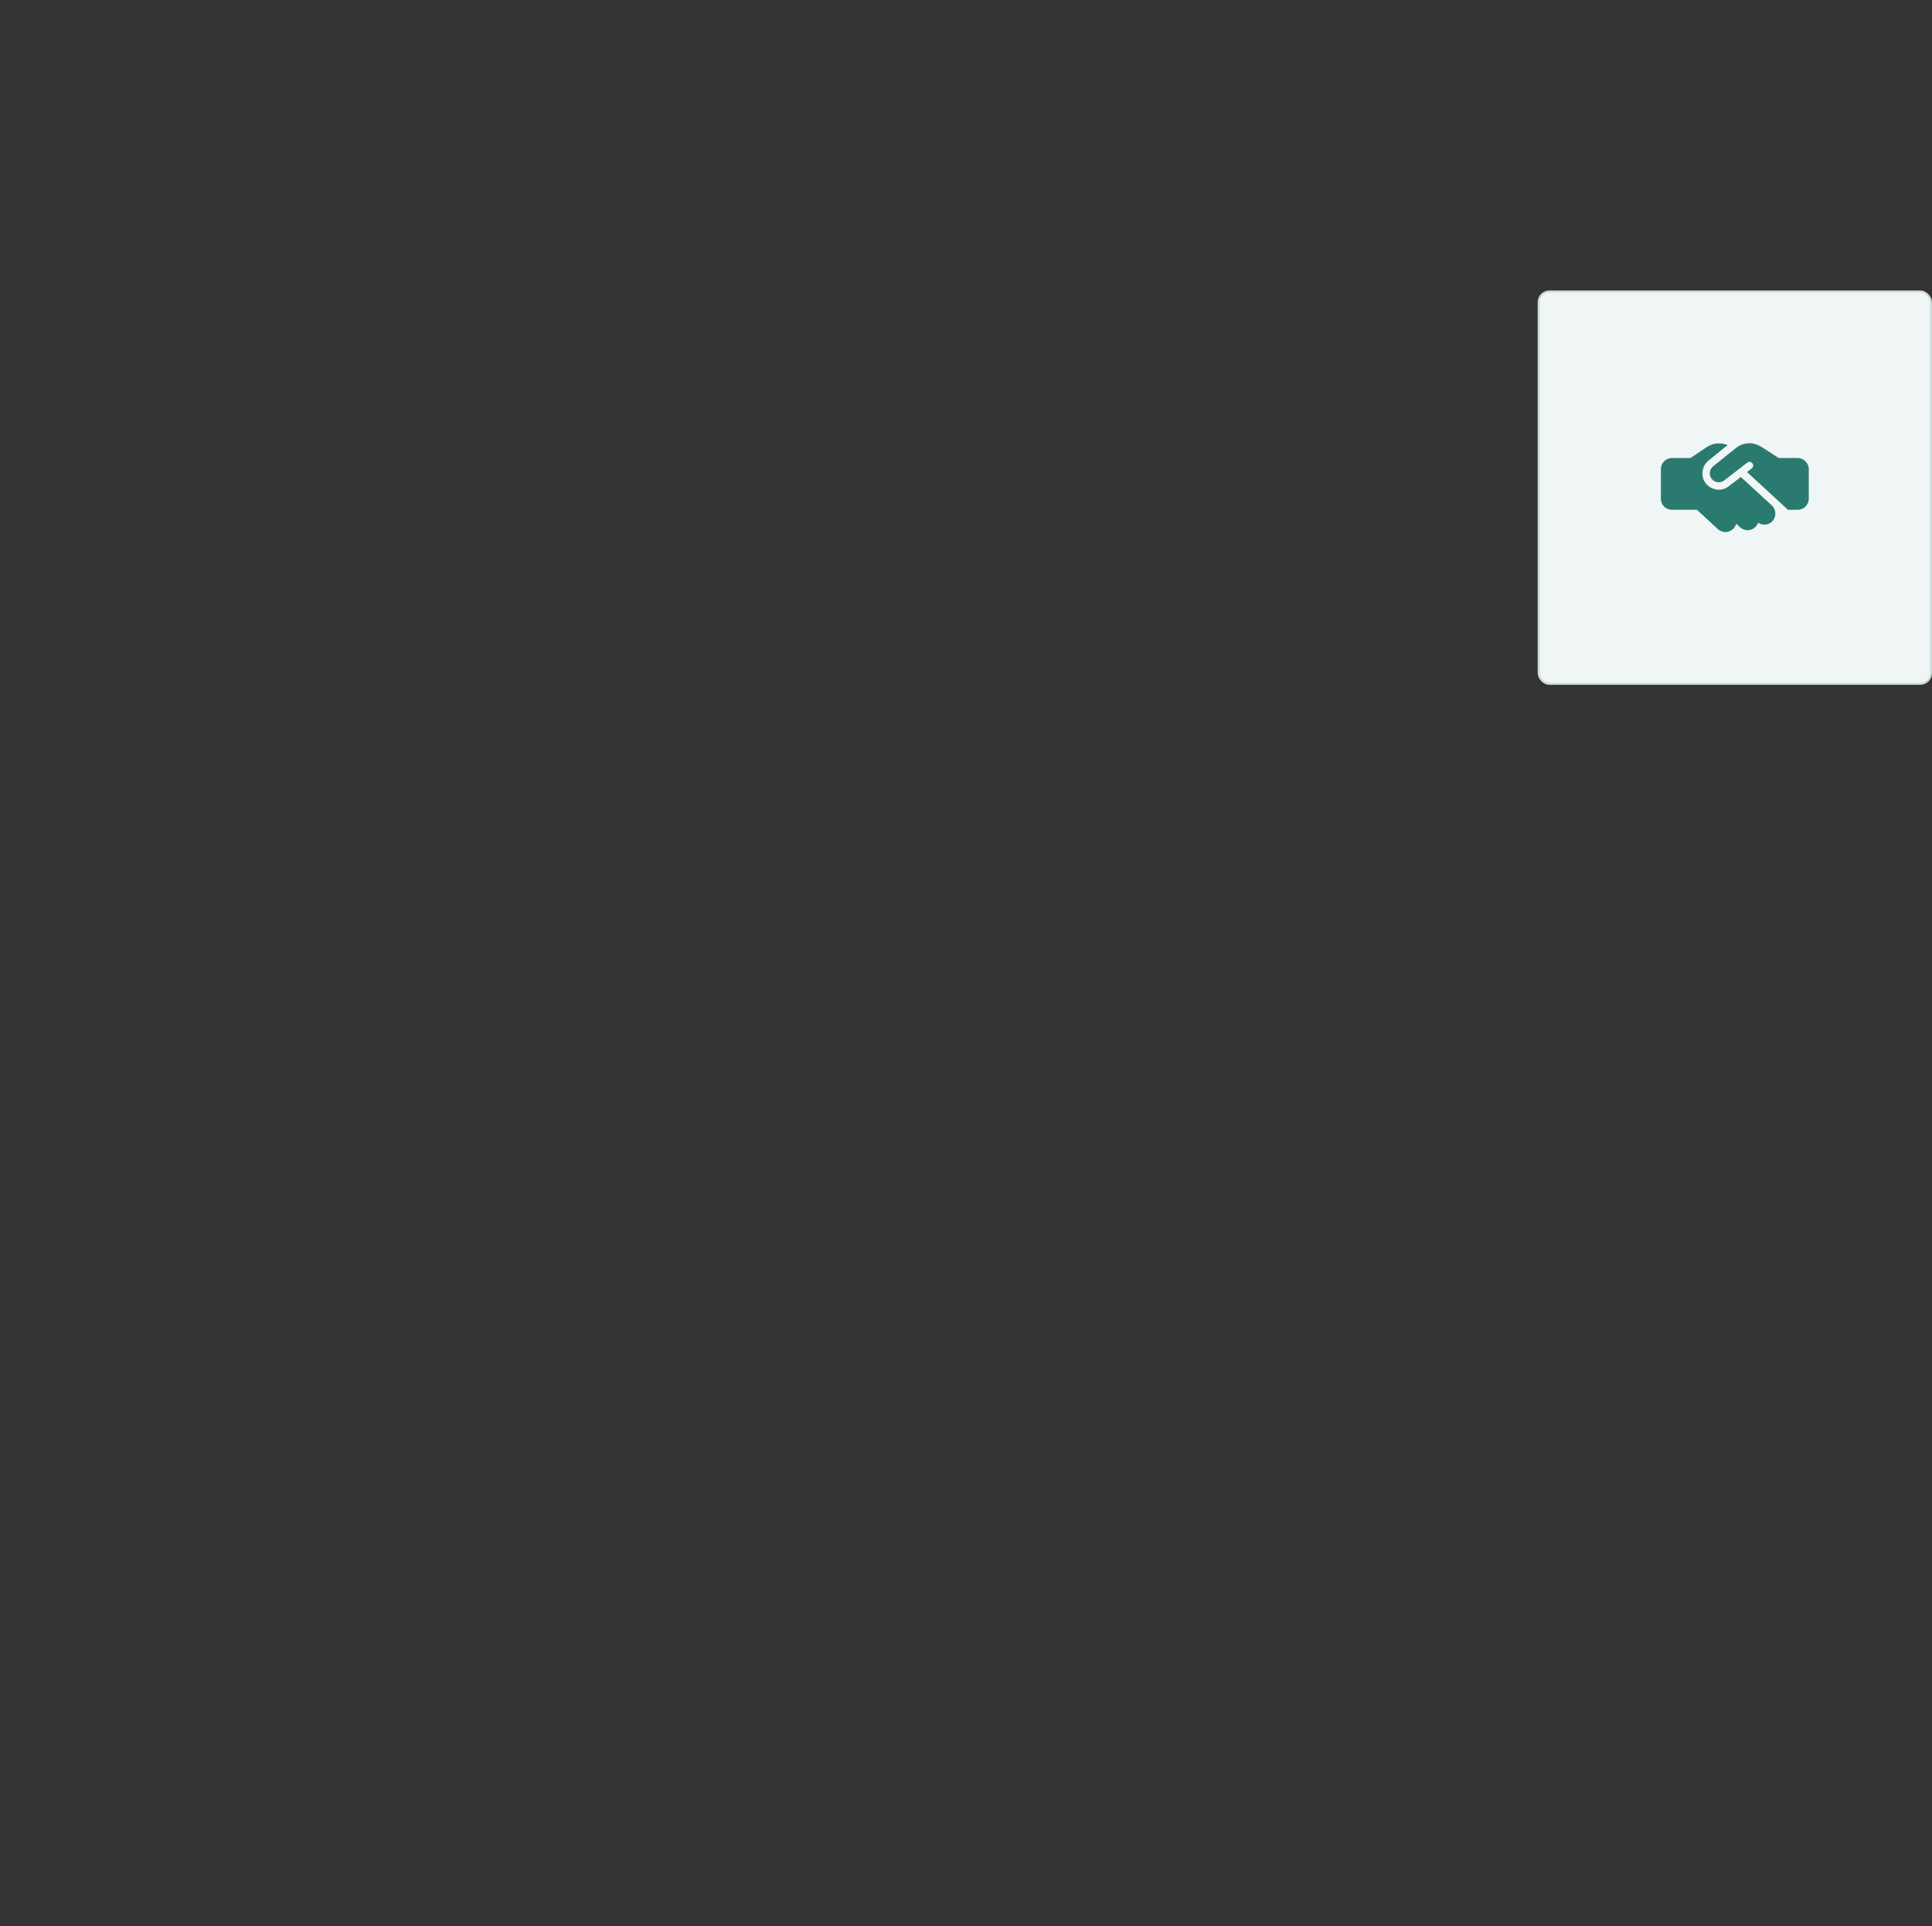 <svg width="632" height="630" viewBox="0 0 632 630" fill="none" xmlns="http://www.w3.org/2000/svg">
<rect x="0" y="0" width="632" height="630" fill="#333333" stroke="none"/>
<rect x="503.339" y="95.34" width="128.321" height="128.321" rx="3.51" fill="#F0F6F5"/>
<rect x="503.339" y="95.34" width="128.321" height="128.321" rx="3.51" stroke="#C9DDDA" stroke-width="0.679"/>
<path d="M567.727 146.638C569.012 145.58 570.599 144.975 572.262 144.975C573.622 144.975 574.983 145.429 576.117 146.109L581.635 149.661L581.937 149.812H582.013H582.315H588.059C590.025 149.812 591.688 151.475 591.688 153.441V163.116C591.688 165.156 590.025 166.744 588.059 166.744H584.885L571.506 154.423L573.018 153.214C573.547 152.836 573.698 152.08 573.245 151.551C572.867 151.022 572.111 150.871 571.582 151.324L564.023 157.144C562.738 158.127 560.848 157.9 559.866 156.54C558.959 155.255 559.186 153.516 560.395 152.534L567.727 146.638ZM569.465 156.011L579.594 165.308C581.03 166.668 581.181 168.936 579.821 170.447C578.611 171.808 576.57 171.959 575.134 170.977C574.983 171.43 574.681 171.884 574.378 172.262C573.018 173.698 570.75 173.849 569.239 172.488L567.954 171.279C567.802 171.884 567.5 172.413 567.122 172.866C565.762 174.302 563.494 174.454 561.982 173.093L555.104 166.744H546.941C544.9 166.744 543.313 165.156 543.313 163.116V153.441C543.313 151.475 544.9 149.812 546.941 149.812H552.988L558.43 146.184C559.564 145.429 561 144.975 562.36 145.051C563.343 145.051 564.325 145.202 565.157 145.58L558.883 150.644C556.691 152.458 556.238 155.708 557.901 157.976C559.715 160.395 563.192 160.924 565.535 159.034L569.465 156.011Z" fill="#2B7A70"/>
</svg>
